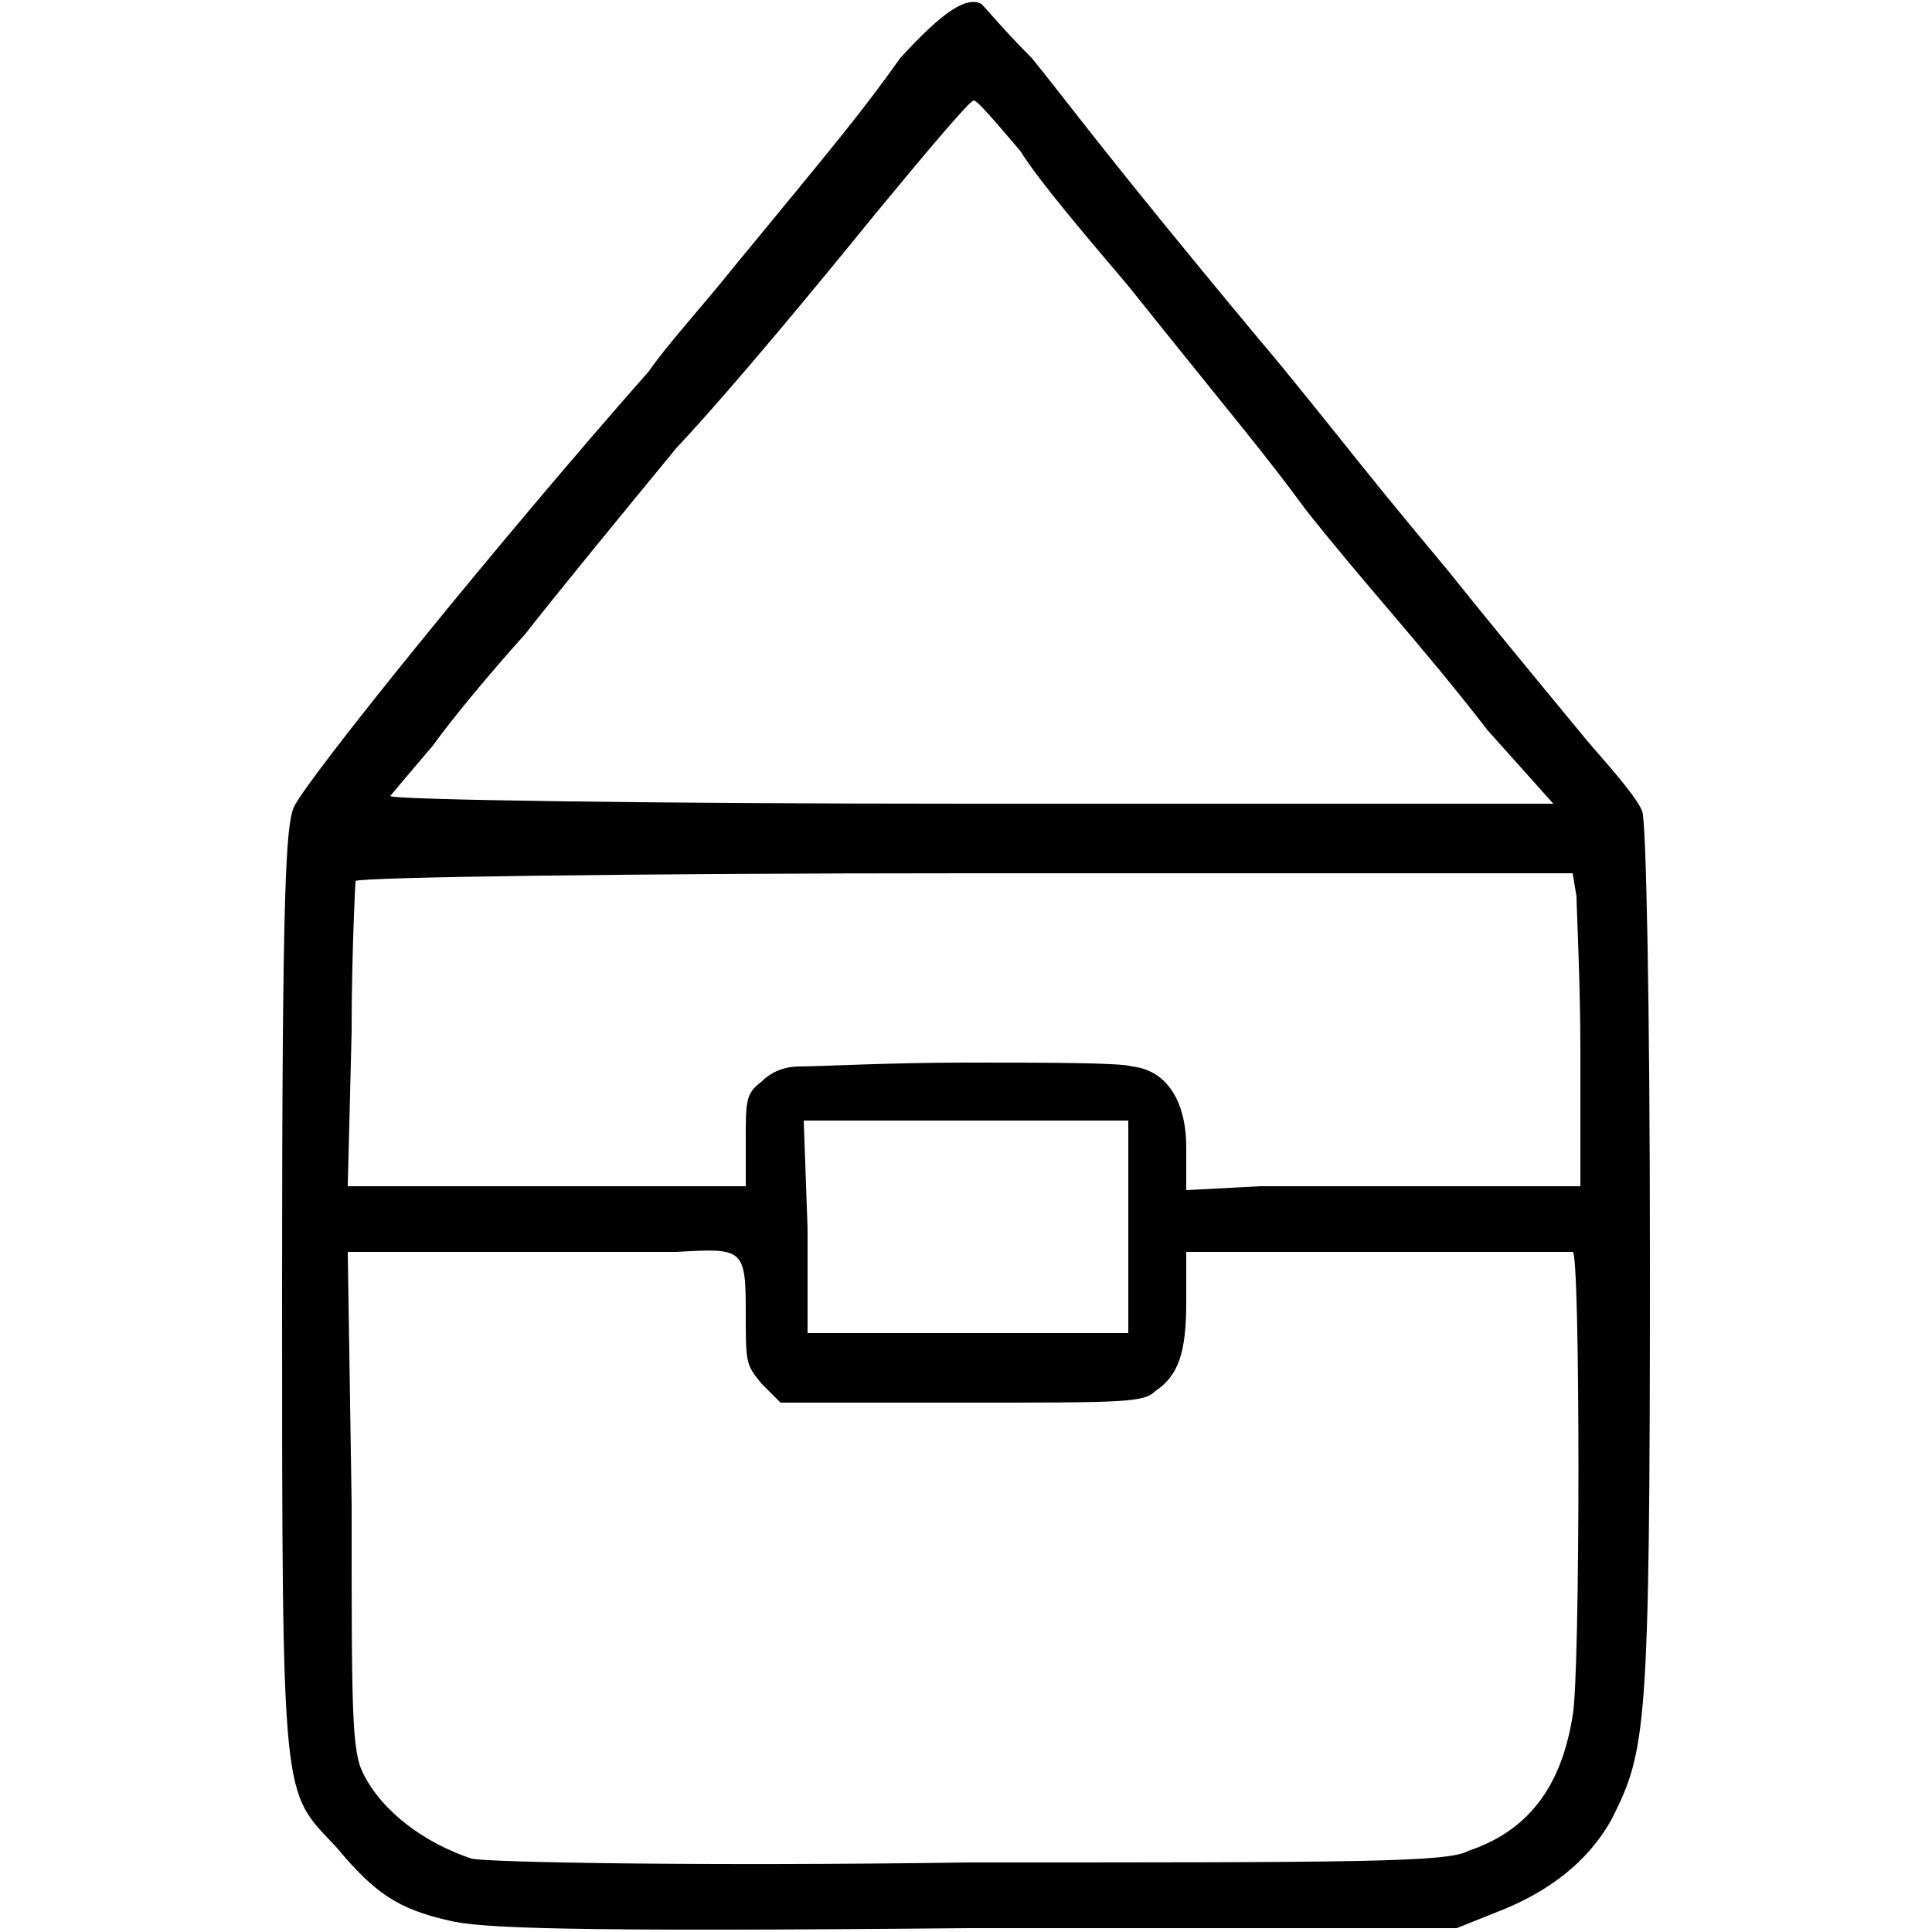<svg xmlns="http://www.w3.org/2000/svg" viewBox="0 0 50 50" width="50" height="50"><path d="m11.6 49.7c-1.3-0.3-1.9-0.7-2.9-1.9-1.4-1.5-1.4-0.9-1.4-14.4 0-10.5 0.1-12 0.3-12.5 0.3-0.7 5.4-7 9.2-11.3 0.4-0.6 1.4-1.7 2.2-2.7 2.8-3.4 3.3-4 4.3-5.4 1.1-1.2 1.7-1.6 2.1-1.4 0.1 0.1 0.6 0.7 1.3 1.4 0.9 1.1 1.9 2.5 5.9 7.3 0.6 0.7 1.8 2.2 2.6 3.2 0.8 1 1.8 2.2 2.3 2.8 0.8 1 1.7 2.1 3.6 4.4 0.7 0.8 1.3 1.5 1.4 1.8 0.1 0.2 0.2 4.9 0.2 11.7 0 12.2-0.1 12.6-1 14.4q-0.9 1.6-3 2.4l-1 0.4h-12.6c-10.6 0.1-12.7 0-13.5-0.2zm26.4-1.8c1.5-0.5 2.4-1.6 2.7-3.5 0.2-1 0.2-12.1 0-12-0.1 0-2.4 0-5.1 0h-4.9v1.3c0 1.3-0.2 1.9-0.8 2.3-0.3 0.3-0.8 0.3-5 0.3h-4.7l-0.5-0.5c-0.4-0.5-0.4-0.5-0.4-1.9 0-1.6-0.1-1.6-1.8-1.5-0.4 0-2.5 0-4.7 0h-3.8l0.1 6.5c0 5.4 0 6.4 0.3 7 0.5 1 1.6 1.8 2.8 2.2 0.4 0.1 6 0.2 12.9 0.1 9.9 0 12.4 0 12.9-0.3zm-8.8-16.1v-2.8h-4.2-4.2l0.1 2.8v2.7h4.1 4.2zm8.6-1.1h3.1v-3.5c0-1.8-0.1-3.7-0.1-4l-0.1-0.6h-15.7c-8.5 0-15.7 0.1-15.8 0.2 0 0-0.1 1.8-0.1 3.9l-0.1 4h5.1 5.2v-1.2c0-1 0-1.2 0.4-1.5q0.4-0.4 1-0.4c0.5 0 2.3-0.1 4.3-0.1 2.1 0 4 0 4.3 0.1 0.9 0.1 1.4 0.9 1.4 2.1v1.1l1.9-0.1c1.1 0 3.4 0 5.1 0zm0.7-11.8c-1.7-2.2-3.2-3.8-4.7-5.7-1.1-1.5-1.8-2.3-4.6-5.8-1.1-1.3-2.3-2.7-2.8-3.5-0.6-0.7-1.1-1.3-1.2-1.3-0.1 0-1.2 1.3-2.6 3-1.3 1.6-3.6 4.4-5.1 6-1.4 1.7-3.2 3.9-3.9 4.8-0.9 1-1.9 2.2-2.4 2.9-0.6 0.7-1.1 1.3-1.1 1.3 0 0.1 6.8 0.2 15 0.2h15.1z"/></svg>